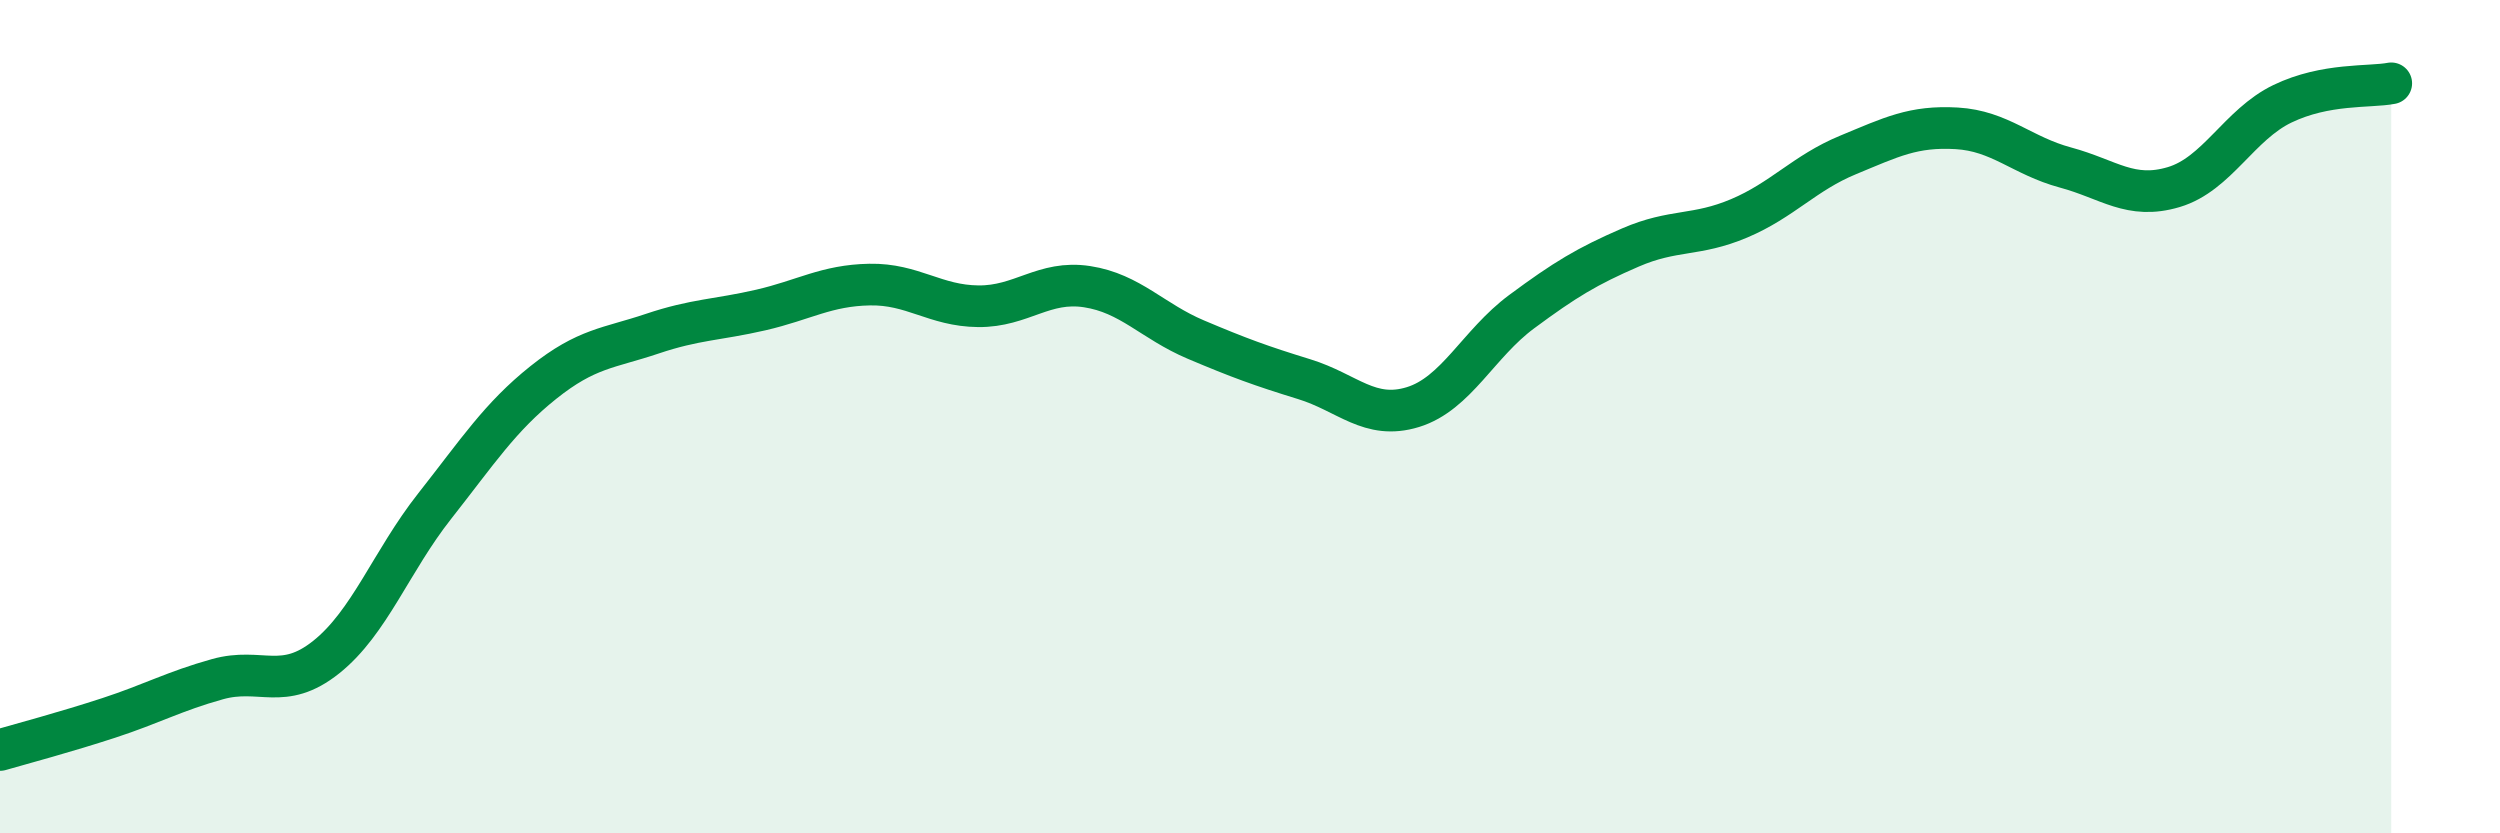 
    <svg width="60" height="20" viewBox="0 0 60 20" xmlns="http://www.w3.org/2000/svg">
      <path
        d="M 0,18 C 0.52,17.85 1.57,17.57 2.61,17.23 C 3.65,16.89 4.18,16.59 5.22,16.3 C 6.26,16.01 6.79,16.6 7.83,15.77 C 8.87,14.94 9.39,13.47 10.43,12.15 C 11.47,10.83 12,10.01 13.04,9.18 C 14.08,8.35 14.61,8.36 15.65,8.01 C 16.69,7.66 17.22,7.68 18.26,7.44 C 19.3,7.2 19.83,6.85 20.87,6.83 C 21.91,6.81 22.44,7.34 23.48,7.35 C 24.52,7.36 25.05,6.72 26.09,6.88 C 27.13,7.04 27.66,7.71 28.7,8.15 C 29.74,8.59 30.26,8.78 31.3,9.1 C 32.34,9.42 32.87,10.09 33.91,9.77 C 34.95,9.45 35.48,8.25 36.52,7.48 C 37.56,6.71 38.09,6.39 39.13,5.94 C 40.17,5.49 40.7,5.68 41.74,5.24 C 42.78,4.8 43.31,4.15 44.35,3.72 C 45.39,3.29 45.92,3.02 46.96,3.08 C 48,3.14 48.53,3.74 49.57,4.02 C 50.61,4.3 51.13,4.8 52.17,4.49 C 53.21,4.18 53.74,2.99 54.78,2.49 C 55.82,1.99 56.87,2.1 57.39,2L57.39 20L0 20Z"
        fill="#008740"
        opacity="0.1"
        stroke-linecap="round"
        stroke-linejoin="round"
      />
      <path
        d="M 0,18 C 0.52,17.85 1.57,17.57 2.61,17.23 C 3.65,16.89 4.18,16.59 5.22,16.3 C 6.26,16.01 6.79,16.6 7.83,15.77 C 8.87,14.94 9.39,13.47 10.43,12.15 C 11.47,10.83 12,10.01 13.04,9.18 C 14.08,8.35 14.61,8.36 15.65,8.01 C 16.69,7.66 17.22,7.68 18.26,7.44 C 19.3,7.2 19.83,6.85 20.87,6.83 C 21.91,6.81 22.44,7.34 23.48,7.35 C 24.52,7.36 25.05,6.72 26.09,6.88 C 27.13,7.04 27.66,7.71 28.7,8.15 C 29.74,8.59 30.26,8.78 31.3,9.1 C 32.34,9.42 32.87,10.09 33.91,9.77 C 34.95,9.45 35.48,8.25 36.52,7.48 C 37.56,6.71 38.09,6.39 39.13,5.94 C 40.17,5.49 40.7,5.68 41.74,5.24 C 42.78,4.8 43.31,4.15 44.35,3.72 C 45.39,3.29 45.92,3.02 46.96,3.08 C 48,3.14 48.53,3.74 49.57,4.02 C 50.61,4.3 51.13,4.8 52.17,4.49 C 53.21,4.18 53.74,2.99 54.78,2.49 C 55.82,1.99 56.87,2.1 57.39,2"
        stroke="#008740"
        stroke-width="1"
        fill="none"
        stroke-linecap="round"
        stroke-linejoin="round"
      />
    </svg>
  